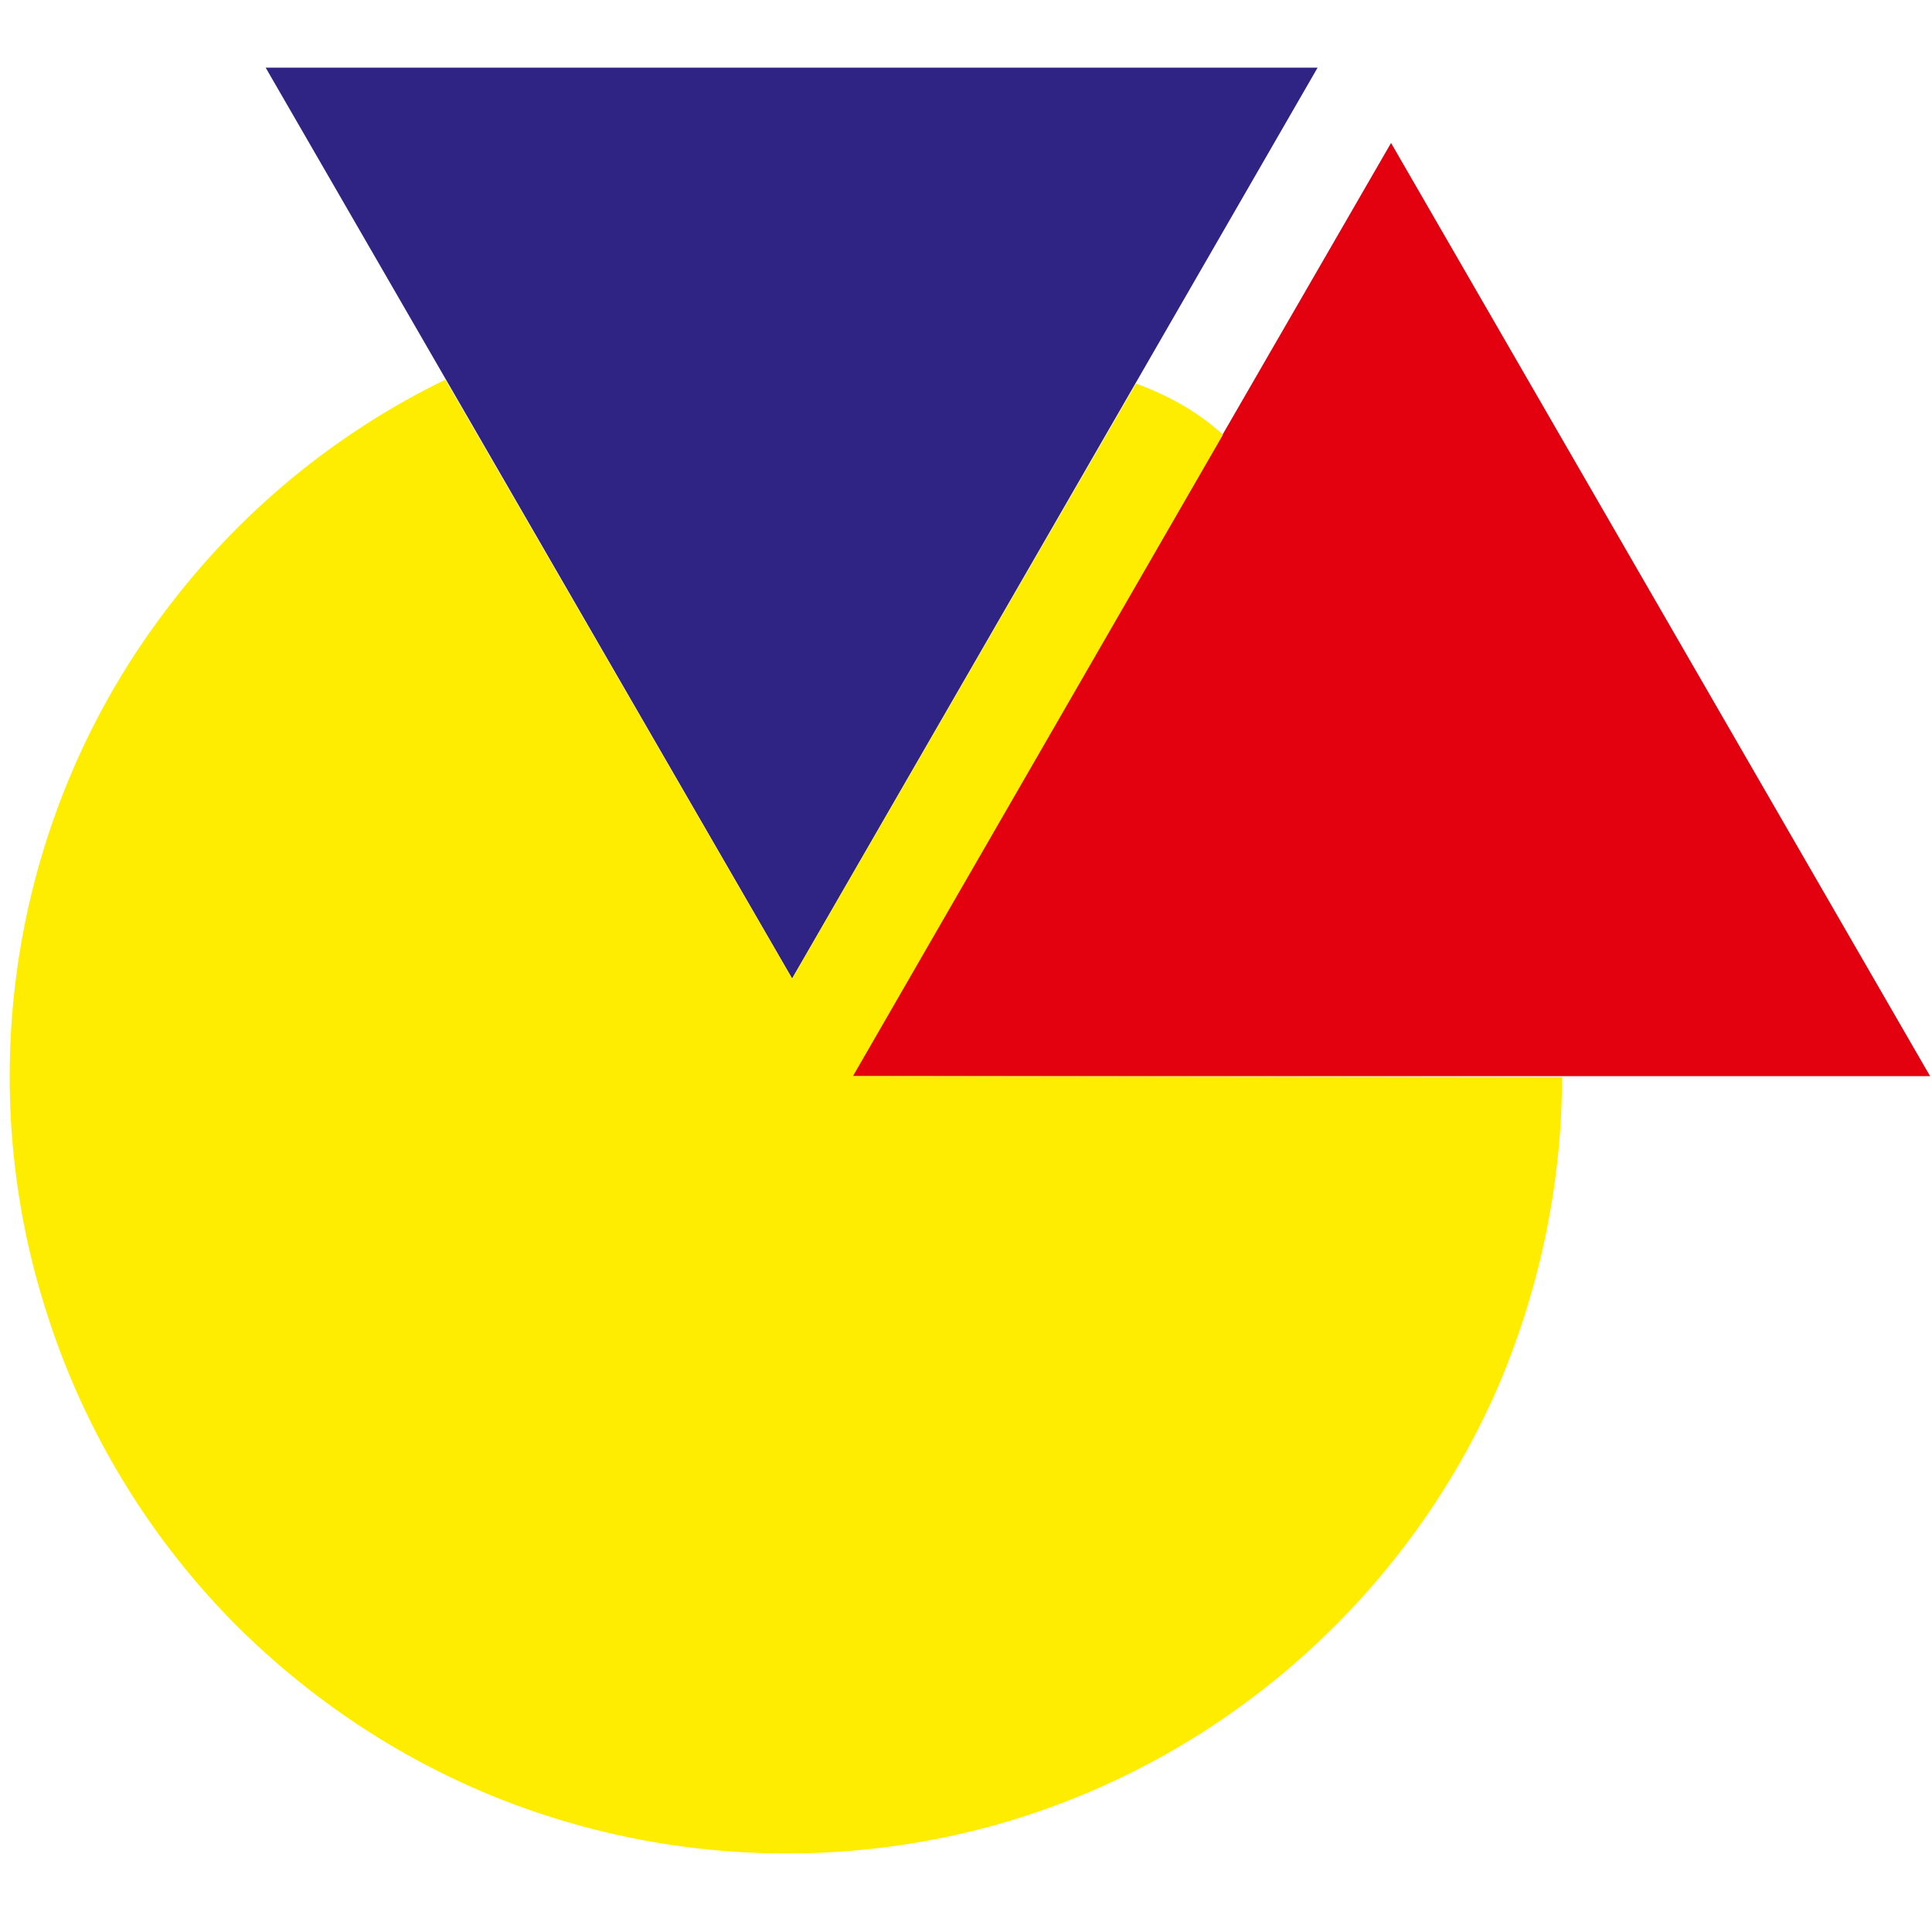 <?xml version="1.0" encoding="utf-8"?>
<!-- Generator: Adobe Illustrator 23.0.5, SVG Export Plug-In . SVG Version: 6.00 Build 0)  -->
<svg version="1.1" id="Capa_1" xmlns="http://www.w3.org/2000/svg" xmlns:xlink="http://www.w3.org/1999/xlink" x="0px" y="0px"
	 viewBox="0 0 200 200" style="enable-background:new 0 0 200 200;" xml:space="preserve">
<style type="text/css">
	.st0{fill:#E3000F;}
	.st1{fill:#2F2483;}
	.st2{fill:#FFED00;}
</style>
<path id="path24" class="st0" d="M144,14.8l55.8,96.6H88.2L144,14.8z"/>
<path id="path26" class="st1" d="M82,101.3L27.5,7h108.9L82,101.3z"/>
<path id="path46" class="st2" d="M161.7,111.5c0,10.7-2.2,21.4-6.3,31.3c-5.1,12.1-13.2,22.8-23.4,31.1c-10.2,8.3-22.3,14-35.2,16.5
	c-12.9,2.5-26.3,1.8-38.8-2c-12.6-3.8-24-10.7-33.4-20c-9-9-15.8-20.1-19.7-32.3C0.9,123.8,0,110.8,2.1,98.2
	C4.2,85.6,9.3,73.6,17,63.4c7.7-10.3,17.6-18.5,29.1-24.1L82,101.3l35.6-61.6c3.5,1.3,6.5,3,9,5.3l-38.3,66.4L161.7,111.5z"/>
</svg>
